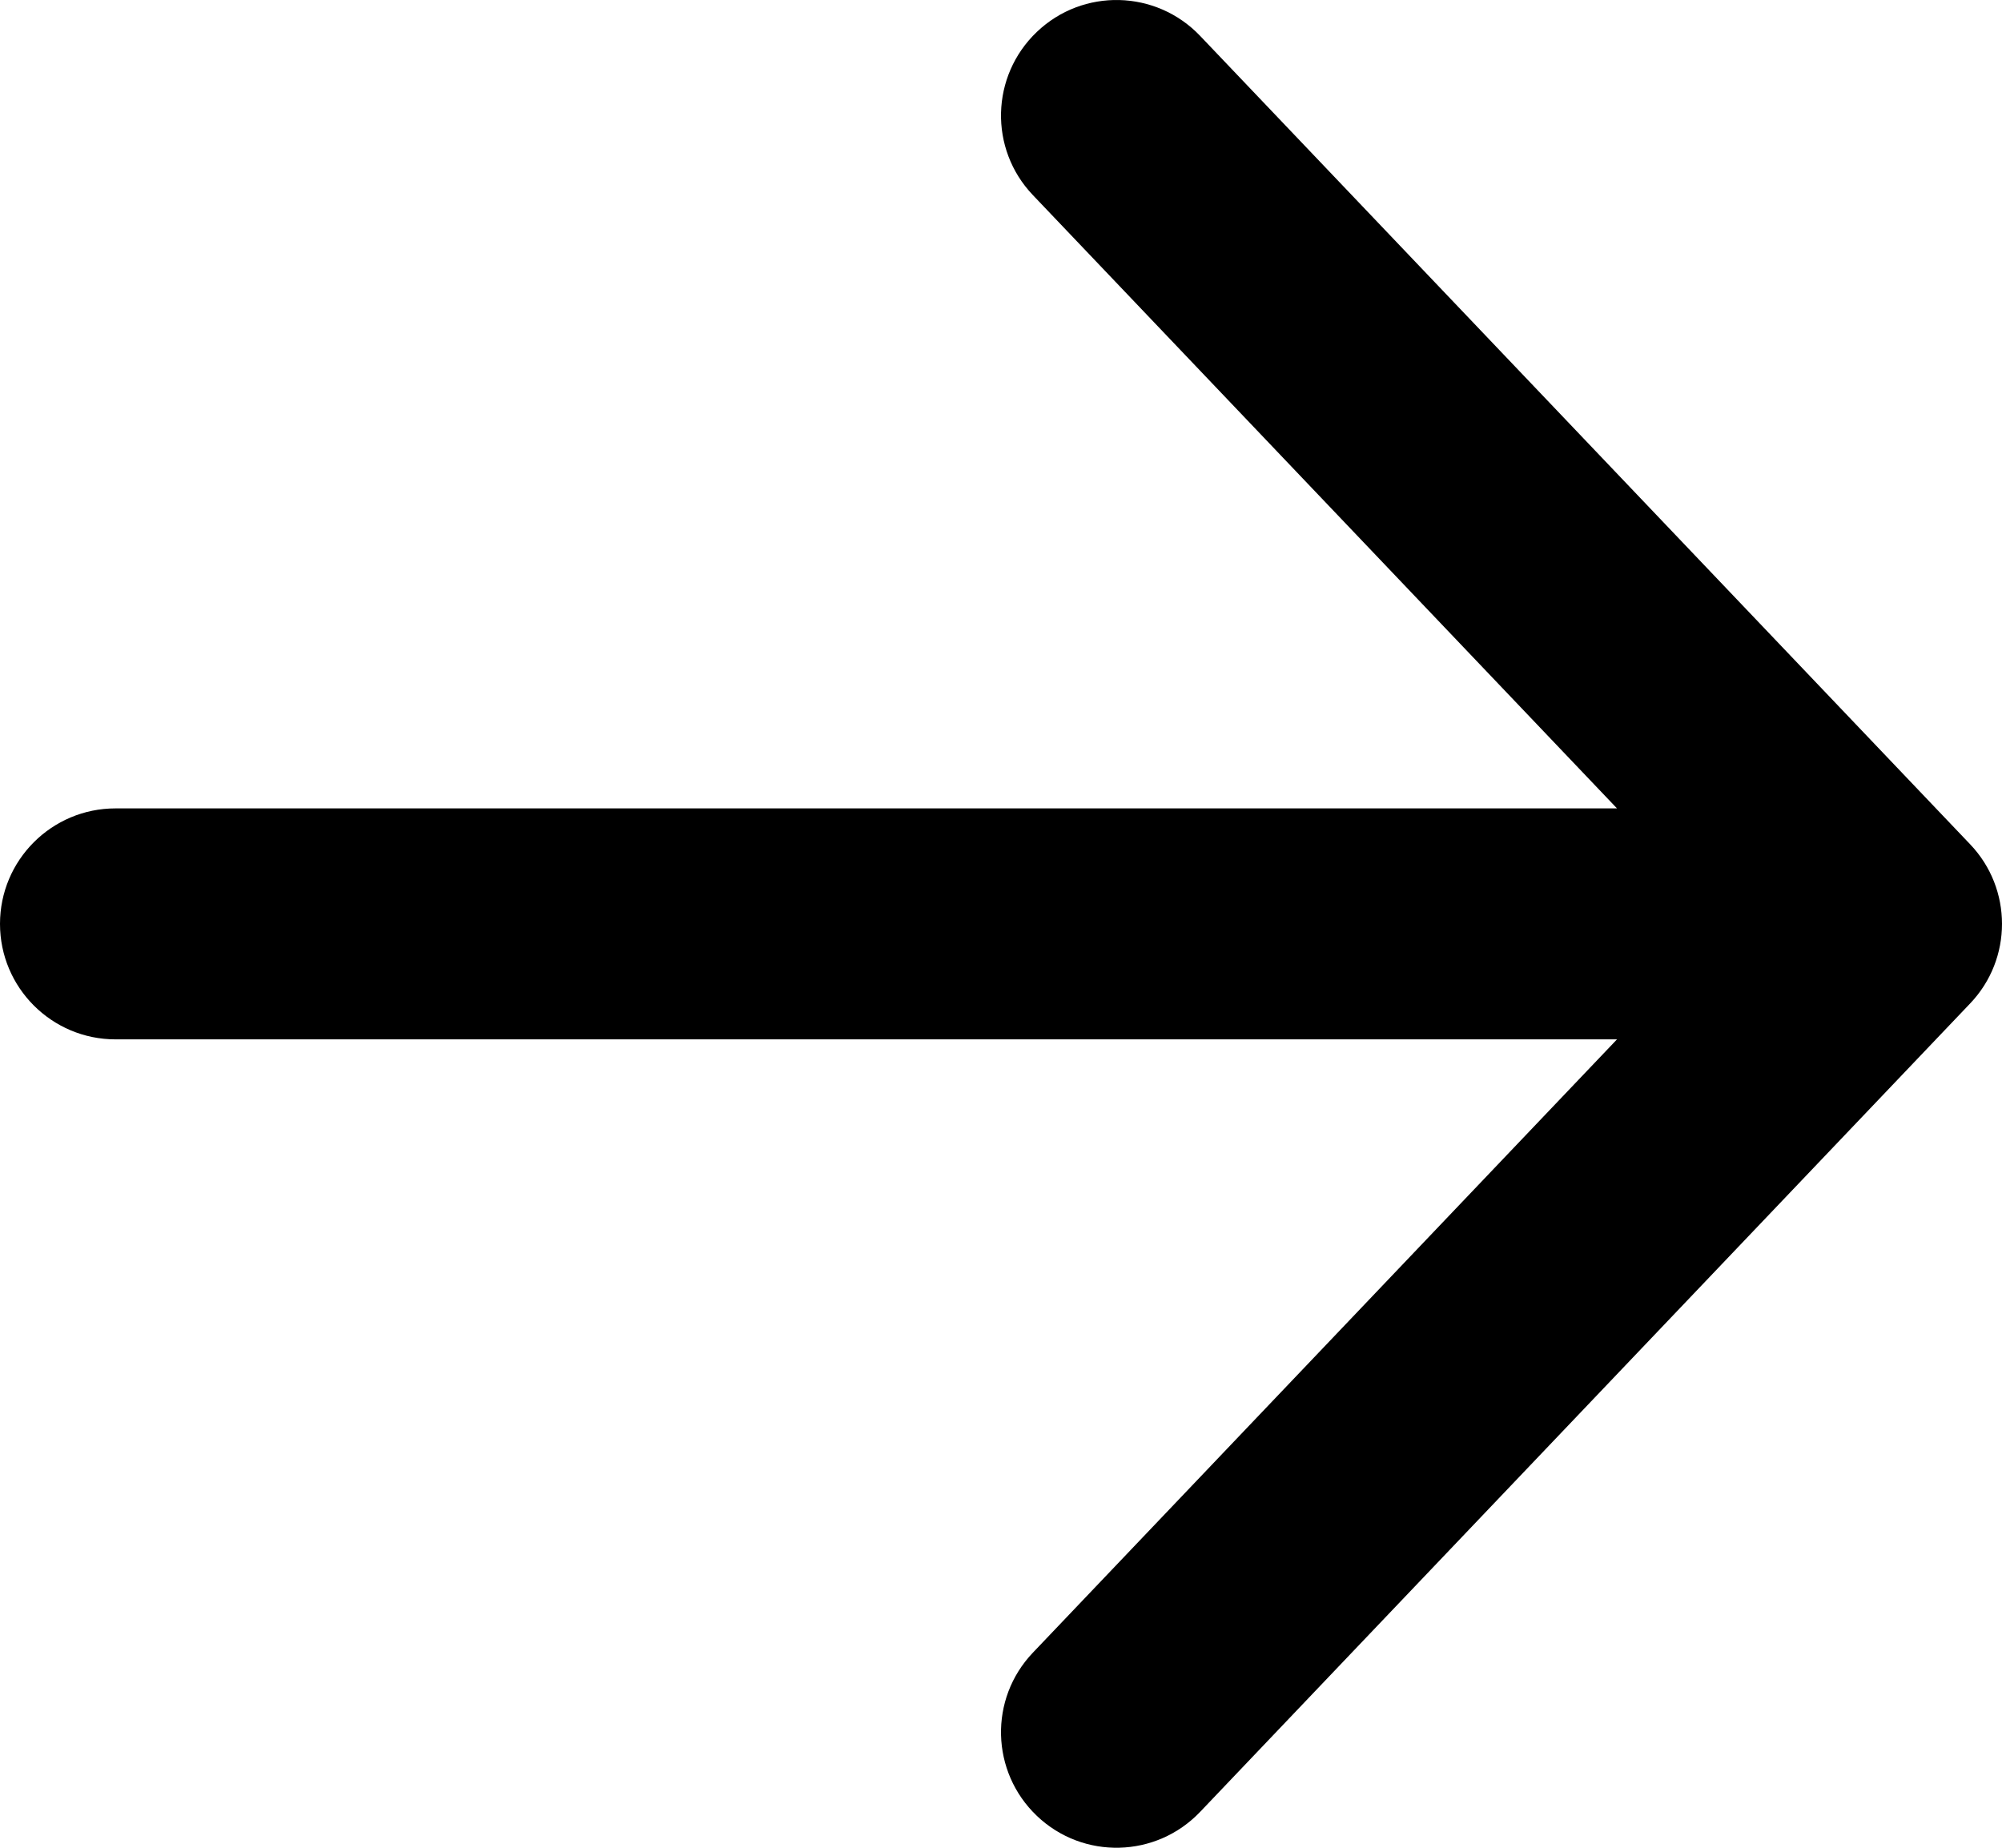 <svg width="13" height="12" viewBox="0 0 13 12" fill="none" xmlns="http://www.w3.org/2000/svg">
<path d="M7.793 11.767C7.507 12.067 7.033 12.079 6.733 11.793C6.433 11.507 6.421 11.033 6.707 10.733L10.5 6.75L0.75 6.75C0.336 6.75 0 6.414 0 6C0 5.586 0.336 5.25 0.75 5.25L10.5 5.25L6.707 1.267C6.421 0.967 6.433 0.493 6.733 0.207C7.033 -0.079 7.507 -0.067 7.793 0.233L12.793 5.483C13.069 5.772 13.069 6.228 12.793 6.517L7.793 11.767Z" fill="currentcolor" fill-opacity="0.4"/>
</svg>
